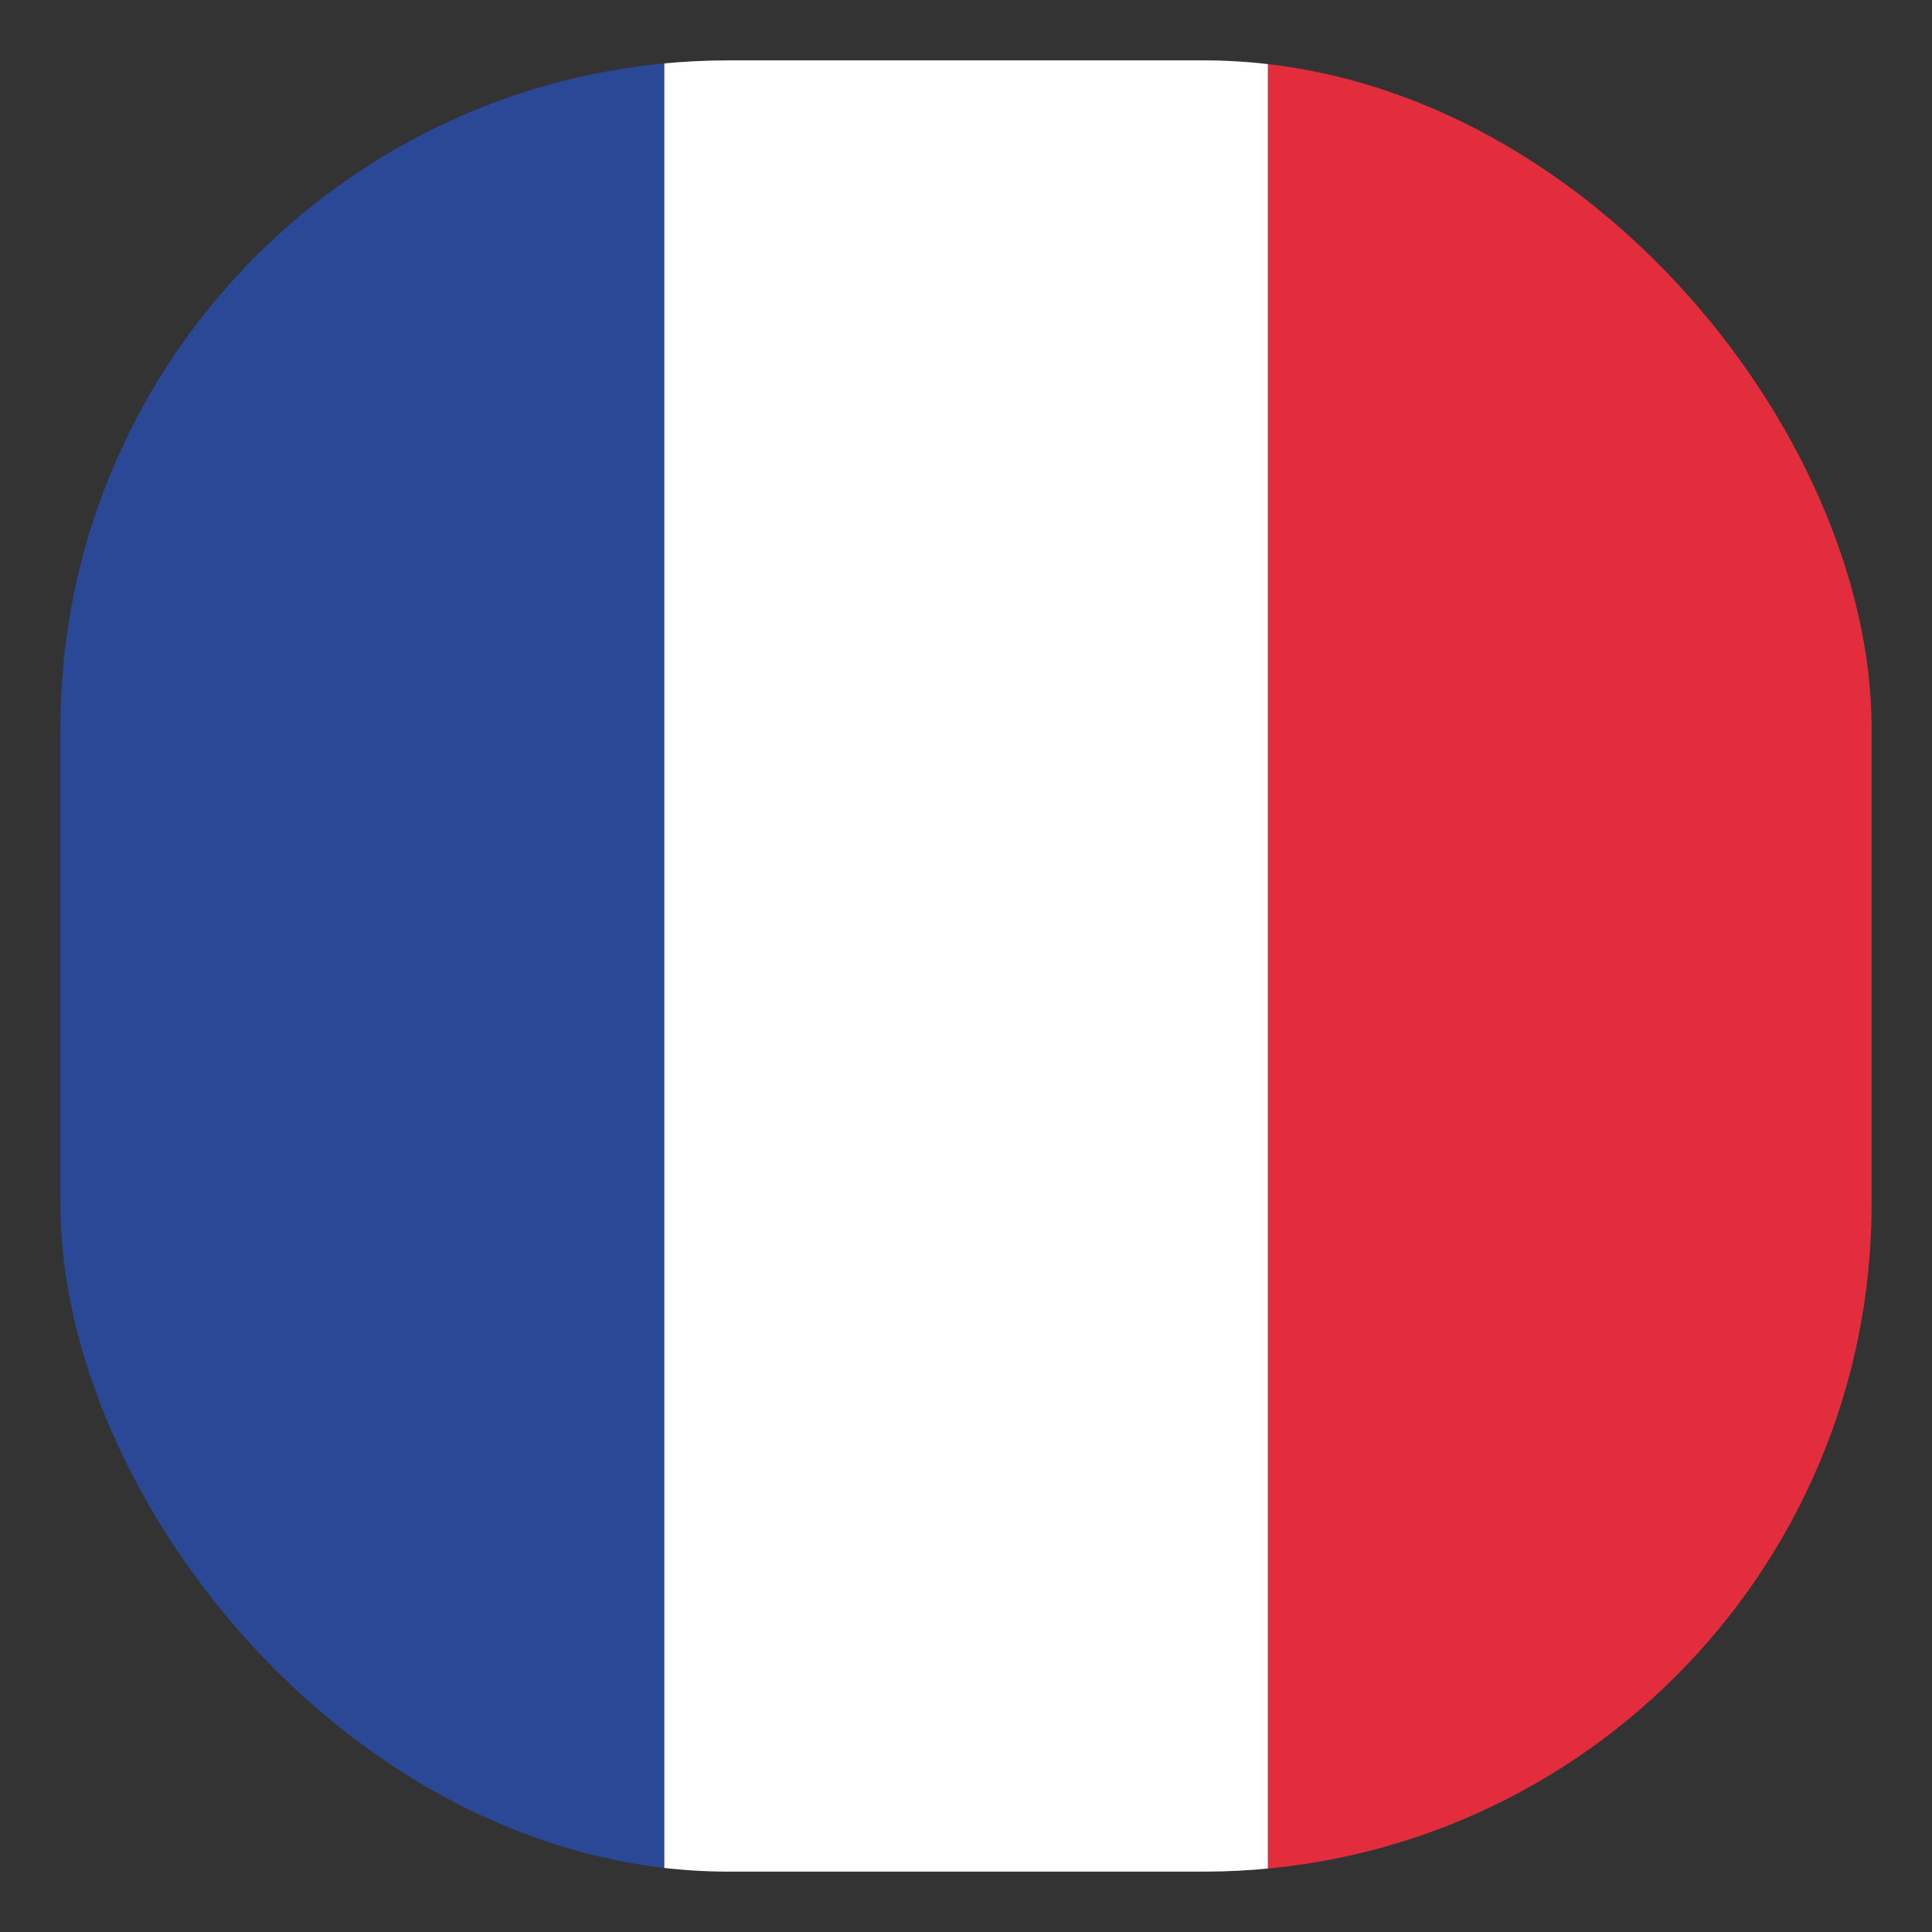 <svg id="svg4408" height="512" width="512" xmlns="http://www.w3.org/2000/svg" xmlns:xlink="http://www.w3.org/1999/xlink" xmlns:cc="http://creativecommons.org/ns#" xmlns:dc="http://purl.org/dc/elements/1.1/" xmlns:inkscape="http://www.inkscape.org/namespaces/inkscape" xmlns:rdf="http://www.w3.org/1999/02/22-rdf-syntax-ns#" xmlns:sodipodi="http://sodipodi.sourceforge.net/DTD/sodipodi-0.dtd" xmlns:svg="http://www.w3.org/2000/svg"><rect width="100%" height="100%" fill="#333333" stroke="none"/><clipPath id="clipPath3146"><path id="path3148" d="m-479.992 20.216a156.8 156.8 0 1 1 -.008 1.602" transform="matrix(1.499 0 0 1.499 740.133 -223.272)"/></clipPath><clipPath id="clipPath3165"><rect id="rect3167" height="480" ry="177" width="480" x="-689.6" y="-486.4"/></clipPath><g id="layer1" transform="translate(0 448)"><g id="g6085" clip-path="url(#clipPath3165)" transform="translate(705.6 54.4)"><path id="rect3220" d="m209.6-486.4h160v480h-160z" fill="#e32d3c" transform="scale(-1 1)"/><path id="rect3990" d="m369.6-486.4h160v480h-160z" fill="#fff" transform="scale(-1 1)"/><path id="rect3992" d="m529.6-486.4h160v480h-160z" fill="#2b4896" transform="scale(-1 1)"/></g></g></svg>